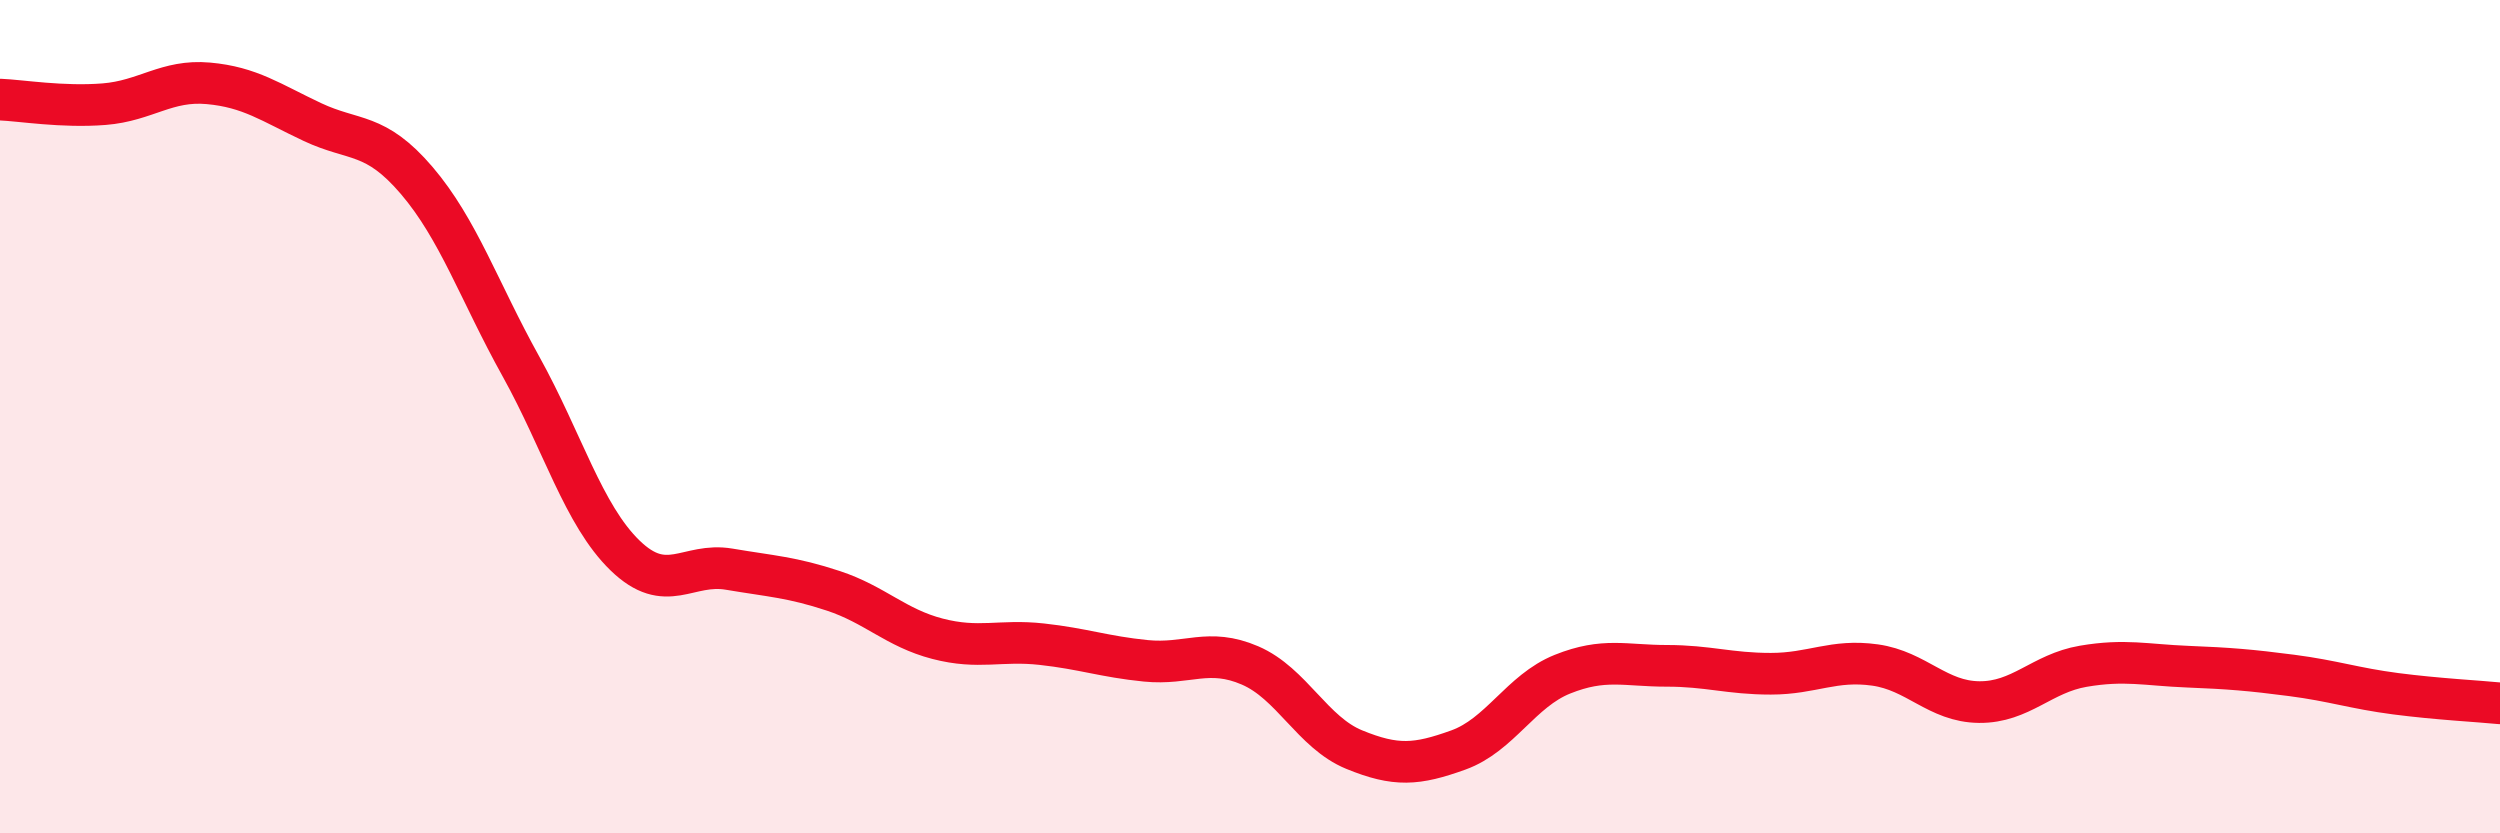 
    <svg width="60" height="20" viewBox="0 0 60 20" xmlns="http://www.w3.org/2000/svg">
      <path
        d="M 0,2.39 C 0.5,2.41 1.5,2.58 2.5,2.5 C 3.5,2.42 4,1.91 5,2 C 6,2.09 6.5,2.46 7.5,2.93 C 8.5,3.4 9,3.16 10,4.33 C 11,5.5 11.5,6.99 12.5,8.79 C 13.5,10.59 14,12.36 15,13.33 C 16,14.3 16.5,13.49 17.5,13.66 C 18.5,13.83 19,13.85 20,14.18 C 21,14.51 21.5,15.07 22.5,15.33 C 23.5,15.59 24,15.35 25,15.46 C 26,15.57 26.5,15.76 27.5,15.86 C 28.5,15.96 29,15.54 30,15.97 C 31,16.4 31.5,17.58 32.5,17.99 C 33.5,18.4 34,18.36 35,18 C 36,17.64 36.5,16.58 37.5,16.18 C 38.5,15.78 39,15.98 40,15.98 C 41,15.98 41.5,16.17 42.5,16.17 C 43.5,16.17 44,15.82 45,15.96 C 46,16.1 46.5,16.84 47.5,16.85 C 48.5,16.86 49,16.16 50,15.99 C 51,15.82 51.5,15.96 52.5,16 C 53.5,16.04 54,16.08 55,16.21 C 56,16.34 56.5,16.52 57.5,16.65 C 58.5,16.78 59.5,16.83 60,16.88L60 20L0 20Z"
        fill="#EB0A25"
        opacity="0.1"
        stroke-linecap="round"
        stroke-linejoin="round"
      />
      <path
        d="M 0,2.39 C 0.5,2.41 1.5,2.58 2.5,2.5 C 3.5,2.42 4,1.91 5,2 C 6,2.09 6.5,2.46 7.5,2.93 C 8.5,3.4 9,3.16 10,4.33 C 11,5.5 11.5,6.99 12.5,8.79 C 13.5,10.59 14,12.36 15,13.33 C 16,14.3 16.5,13.49 17.5,13.66 C 18.5,13.83 19,13.85 20,14.18 C 21,14.51 21.5,15.07 22.5,15.33 C 23.5,15.59 24,15.35 25,15.46 C 26,15.57 26.5,15.76 27.5,15.86 C 28.5,15.96 29,15.54 30,15.97 C 31,16.4 31.5,17.58 32.5,17.99 C 33.5,18.4 34,18.36 35,18 C 36,17.64 36.5,16.58 37.5,16.18 C 38.5,15.78 39,15.98 40,15.98 C 41,15.98 41.5,16.17 42.5,16.17 C 43.5,16.17 44,15.82 45,15.96 C 46,16.1 46.5,16.84 47.5,16.85 C 48.5,16.86 49,16.16 50,15.99 C 51,15.82 51.5,15.96 52.5,16 C 53.5,16.04 54,16.08 55,16.21 C 56,16.34 56.5,16.52 57.5,16.65 C 58.5,16.78 59.5,16.83 60,16.88"
        stroke="#EB0A25"
        stroke-width="1"
        fill="none"
        stroke-linecap="round"
        stroke-linejoin="round"
      />
    </svg>
  